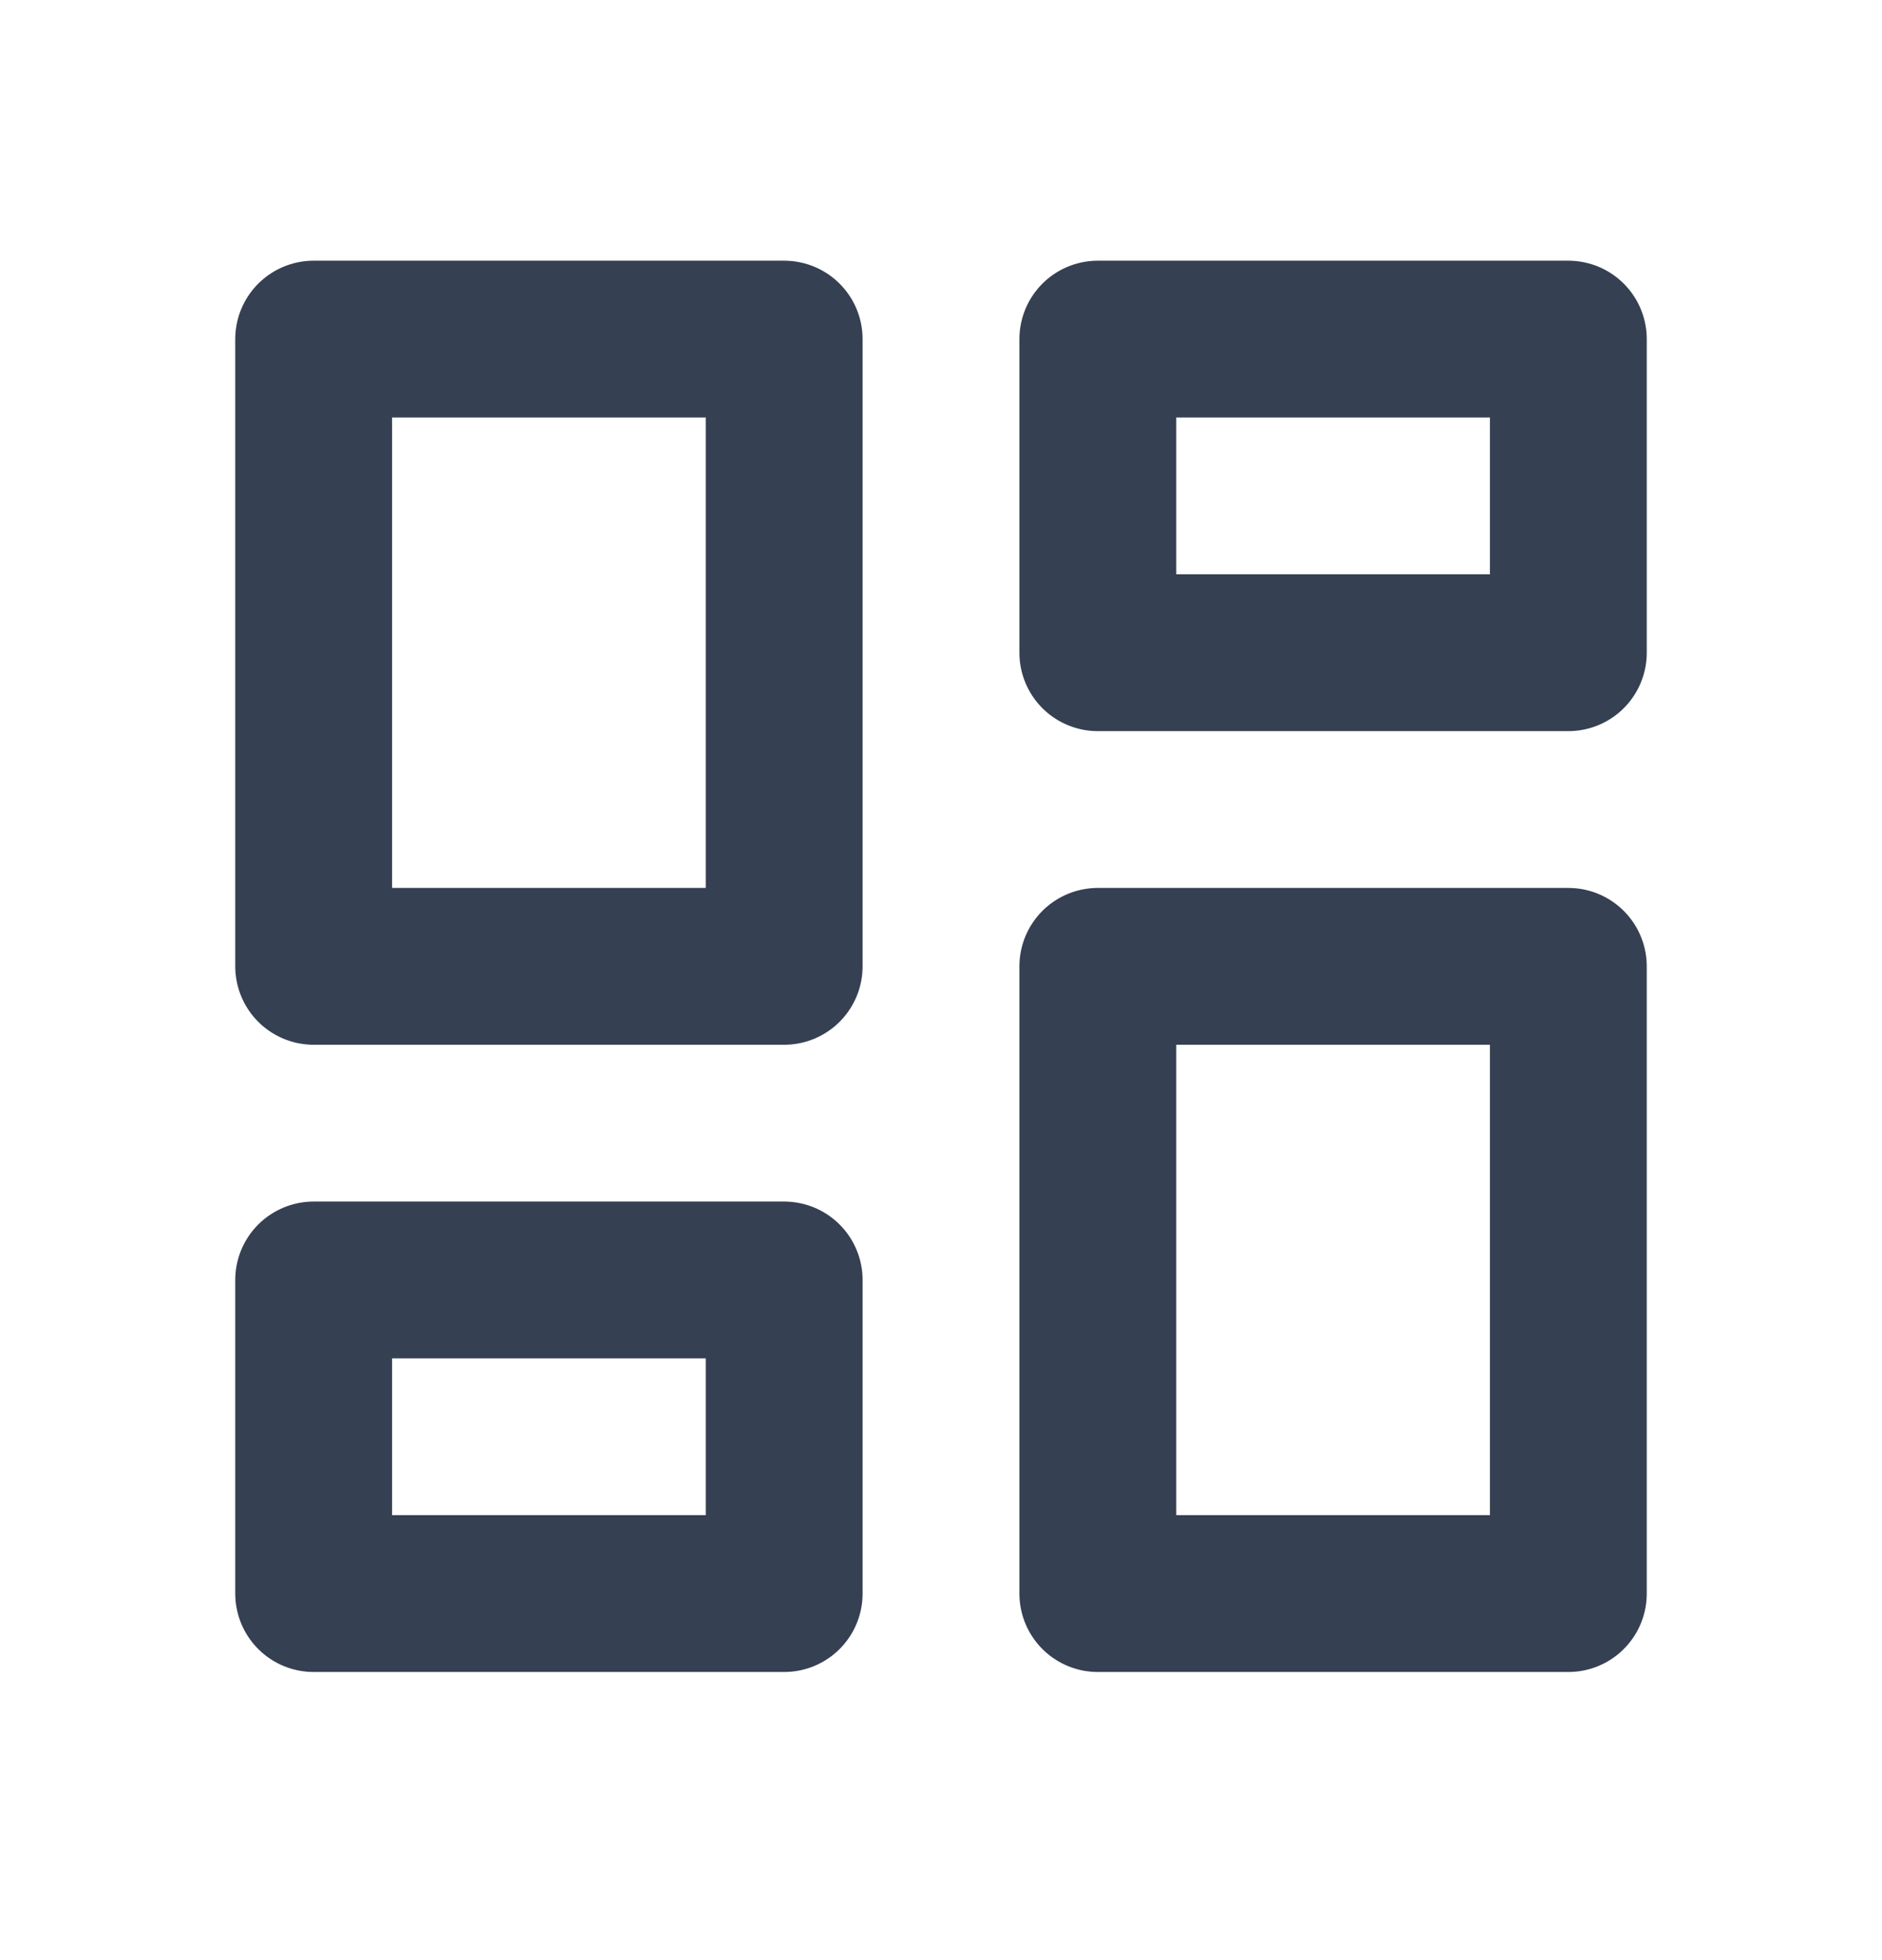 <?xml version="1.0" encoding="UTF-8"?> <svg xmlns="http://www.w3.org/2000/svg" width="24" height="25" viewBox="0 0 24 25" fill="none"><path d="M4 4.325H10V12.325H4V4.325Z" stroke="#354052" stroke-width="2" stroke-linecap="round" stroke-linejoin="round"></path><path d="M4 16.325H10V20.325H4V16.325Z" stroke="#354052" stroke-width="2" stroke-linecap="round" stroke-linejoin="round"></path><path d="M14 12.325H20V20.325H14V12.325Z" stroke="#354052" stroke-width="2" stroke-linecap="round" stroke-linejoin="round"></path><path d="M14 4.325H20V8.325H14V4.325Z" stroke="#354052" stroke-width="2" stroke-linecap="round" stroke-linejoin="round"></path></svg> 